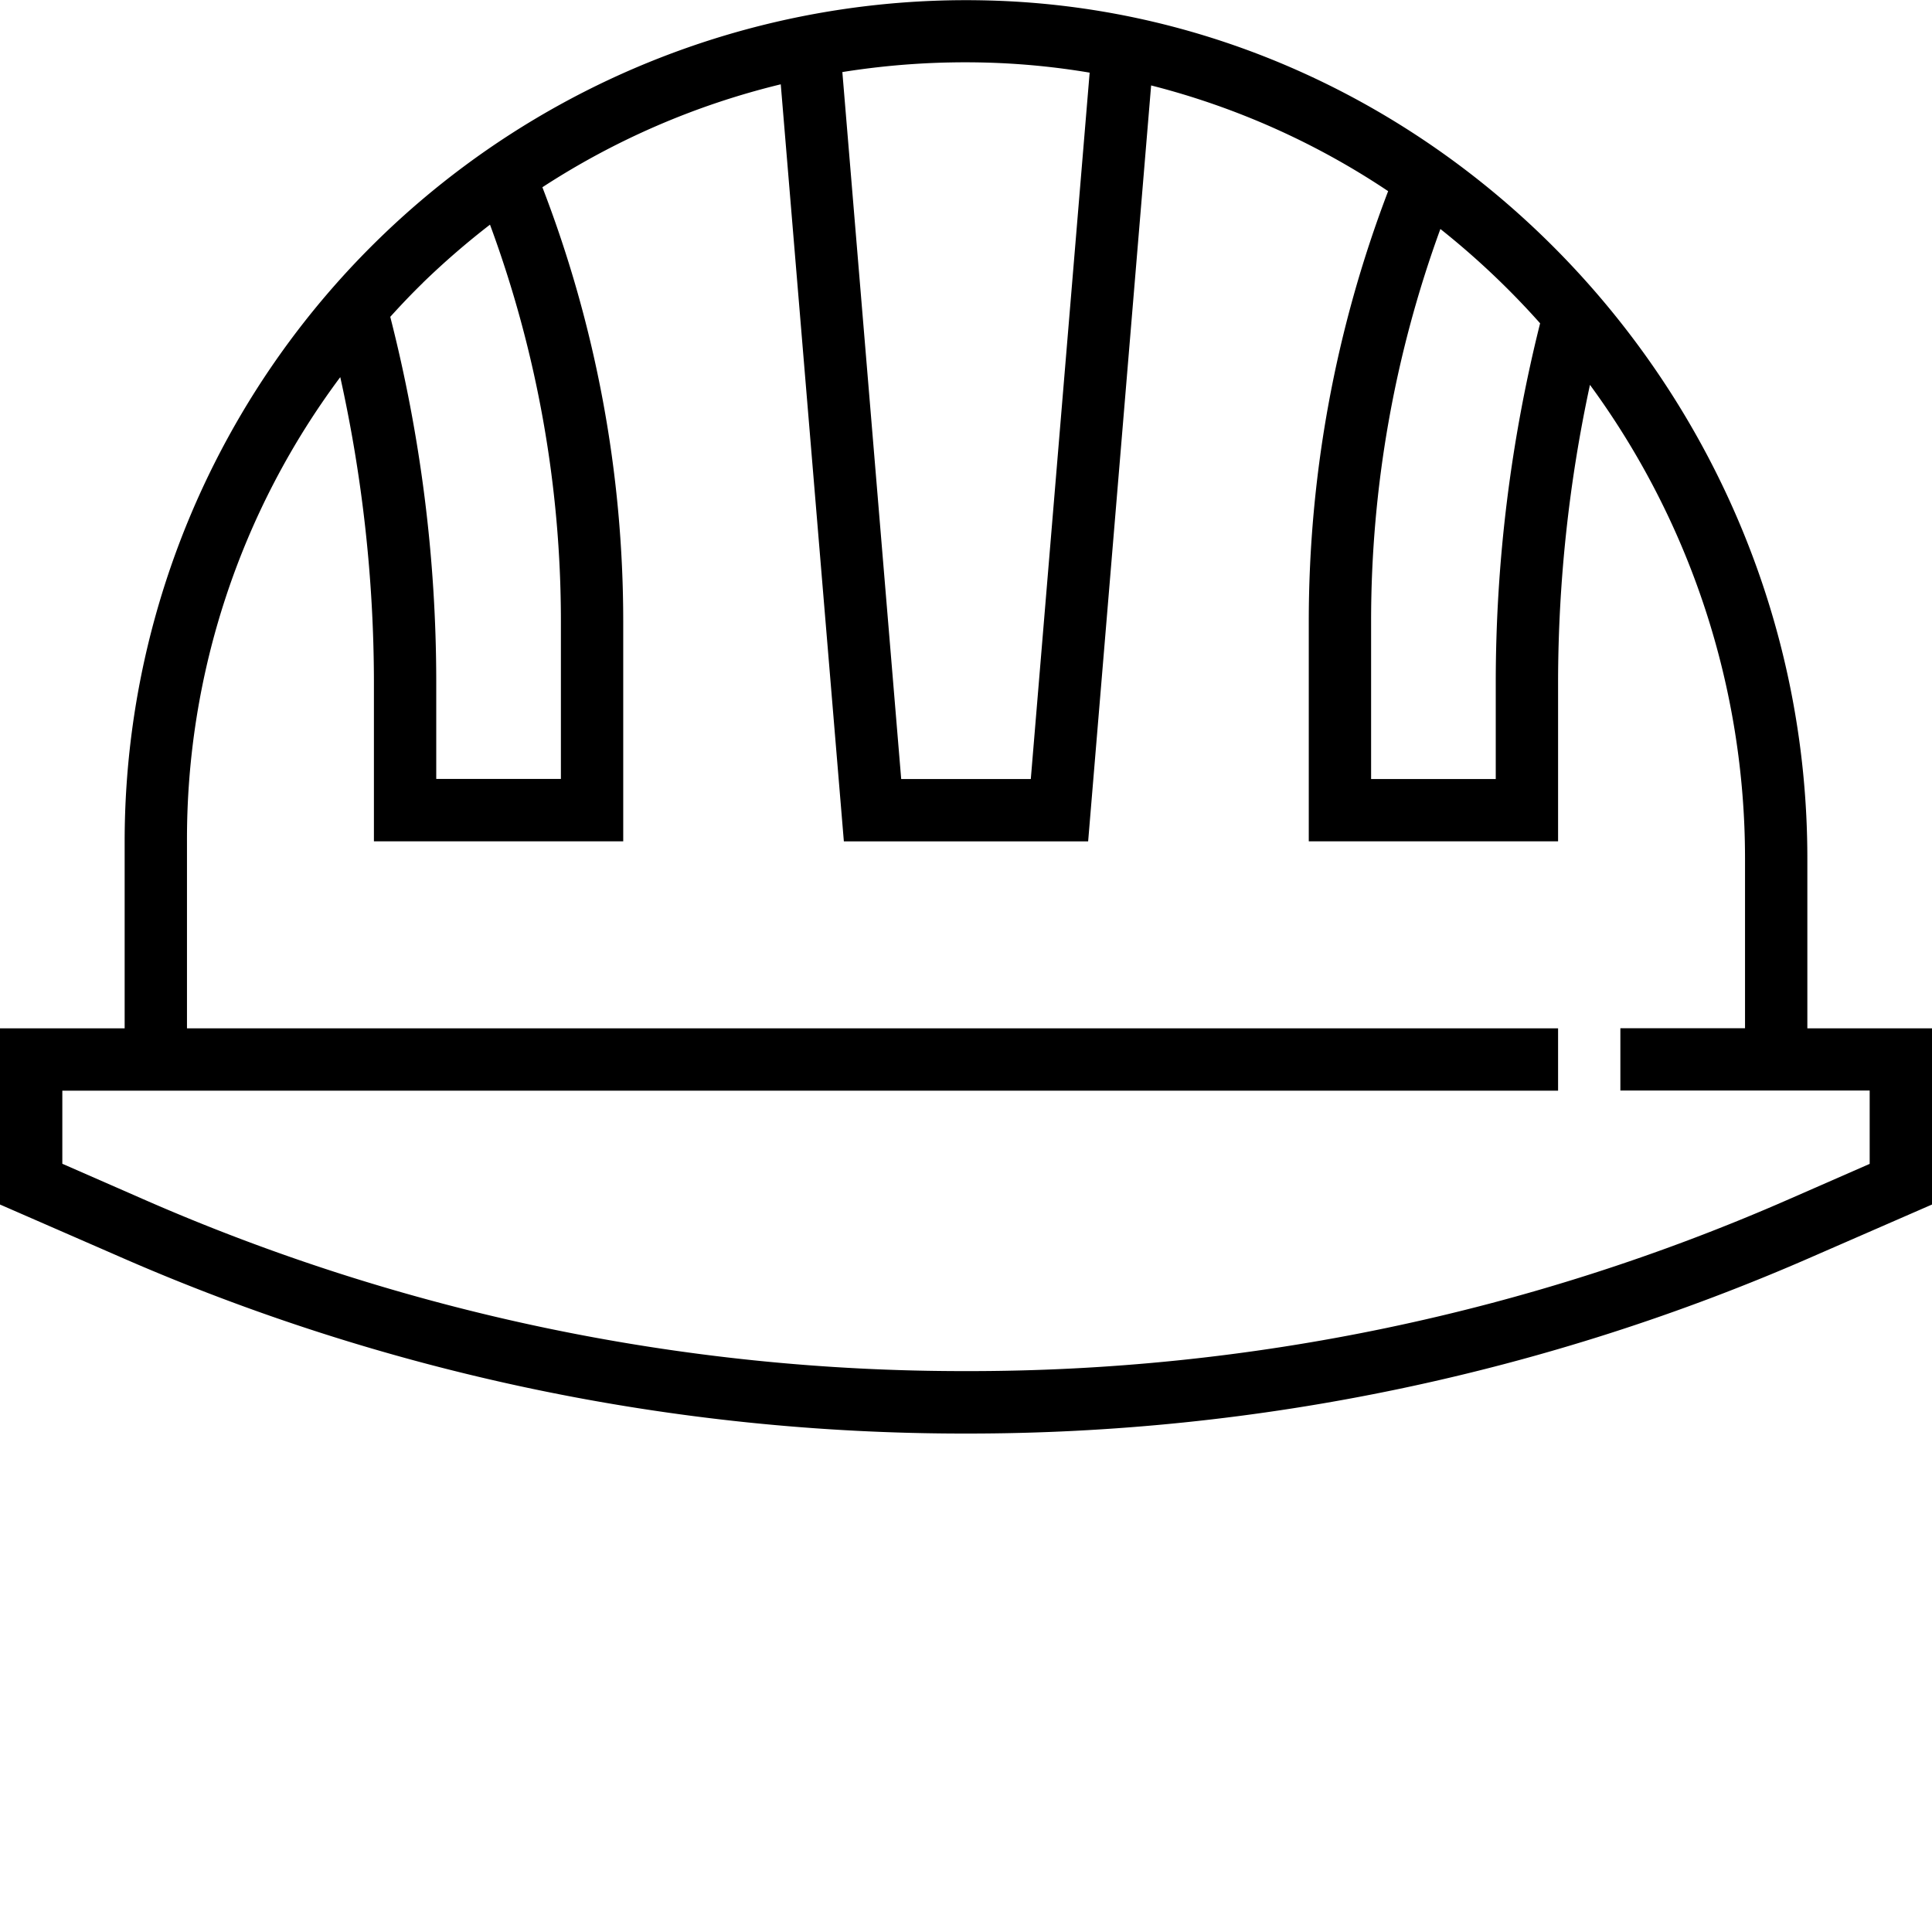 <?xml version="1.0" encoding="UTF-8"?>
<svg id="Calque_1" data-name="Calque 1" xmlns="http://www.w3.org/2000/svg" viewBox="0 0 500 500"><title>securité</title><path d="M467.74,266.13v-44c0-119.21-94.93-218.82-211.63-222A217.75,217.75,0,0,0,32.26,217.74v48.39H0v45.6L30.43,325A544.25,544.25,0,0,0,250,371,544.41,544.41,0,0,0,469.57,325L500,311.73v-45.6ZM398.58,83.67A383,383,0,0,0,387.1,176.2v25.41H354.84V160.84A295.94,295.94,0,0,1,372.77,59.26,206.79,206.79,0,0,1,398.58,83.67ZM255.67,16.21A192.46,192.46,0,0,1,282,18.8L266.77,201.61H233.23L218,18.65A201.56,201.56,0,0,1,255.67,16.21Zm-146.26,57a204.1,204.1,0,0,1,17.4-15.07,296,296,0,0,1,18.35,102.68v40.77H112.9V176.2A381.94,381.94,0,0,0,101,82C103.71,79,106.49,76.07,109.41,73.23Zm374.46,228-20.76,9.09A528.44,528.44,0,0,1,250,354.84,528.44,528.44,0,0,1,36.89,310.27l-20.76-9.09V282.26h387.1V266.13H48.39V217.74A199.83,199.83,0,0,1,88.06,97.6a366.48,366.48,0,0,1,8.71,78.6v41.54h64.52v-56.9A312.09,312.09,0,0,0,140.37,48.46a198.83,198.83,0,0,1,61.69-26.64l16.33,195.92h63.22l16.3-195.63a198.2,198.2,0,0,1,61.34,27.36,312,312,0,0,0-20.54,111.37v56.9h64.52V176.2a366.8,366.8,0,0,1,8.25-76.6,207.31,207.31,0,0,1,40.13,122.5v44H419.35v16.13h64.52Z"/></svg>